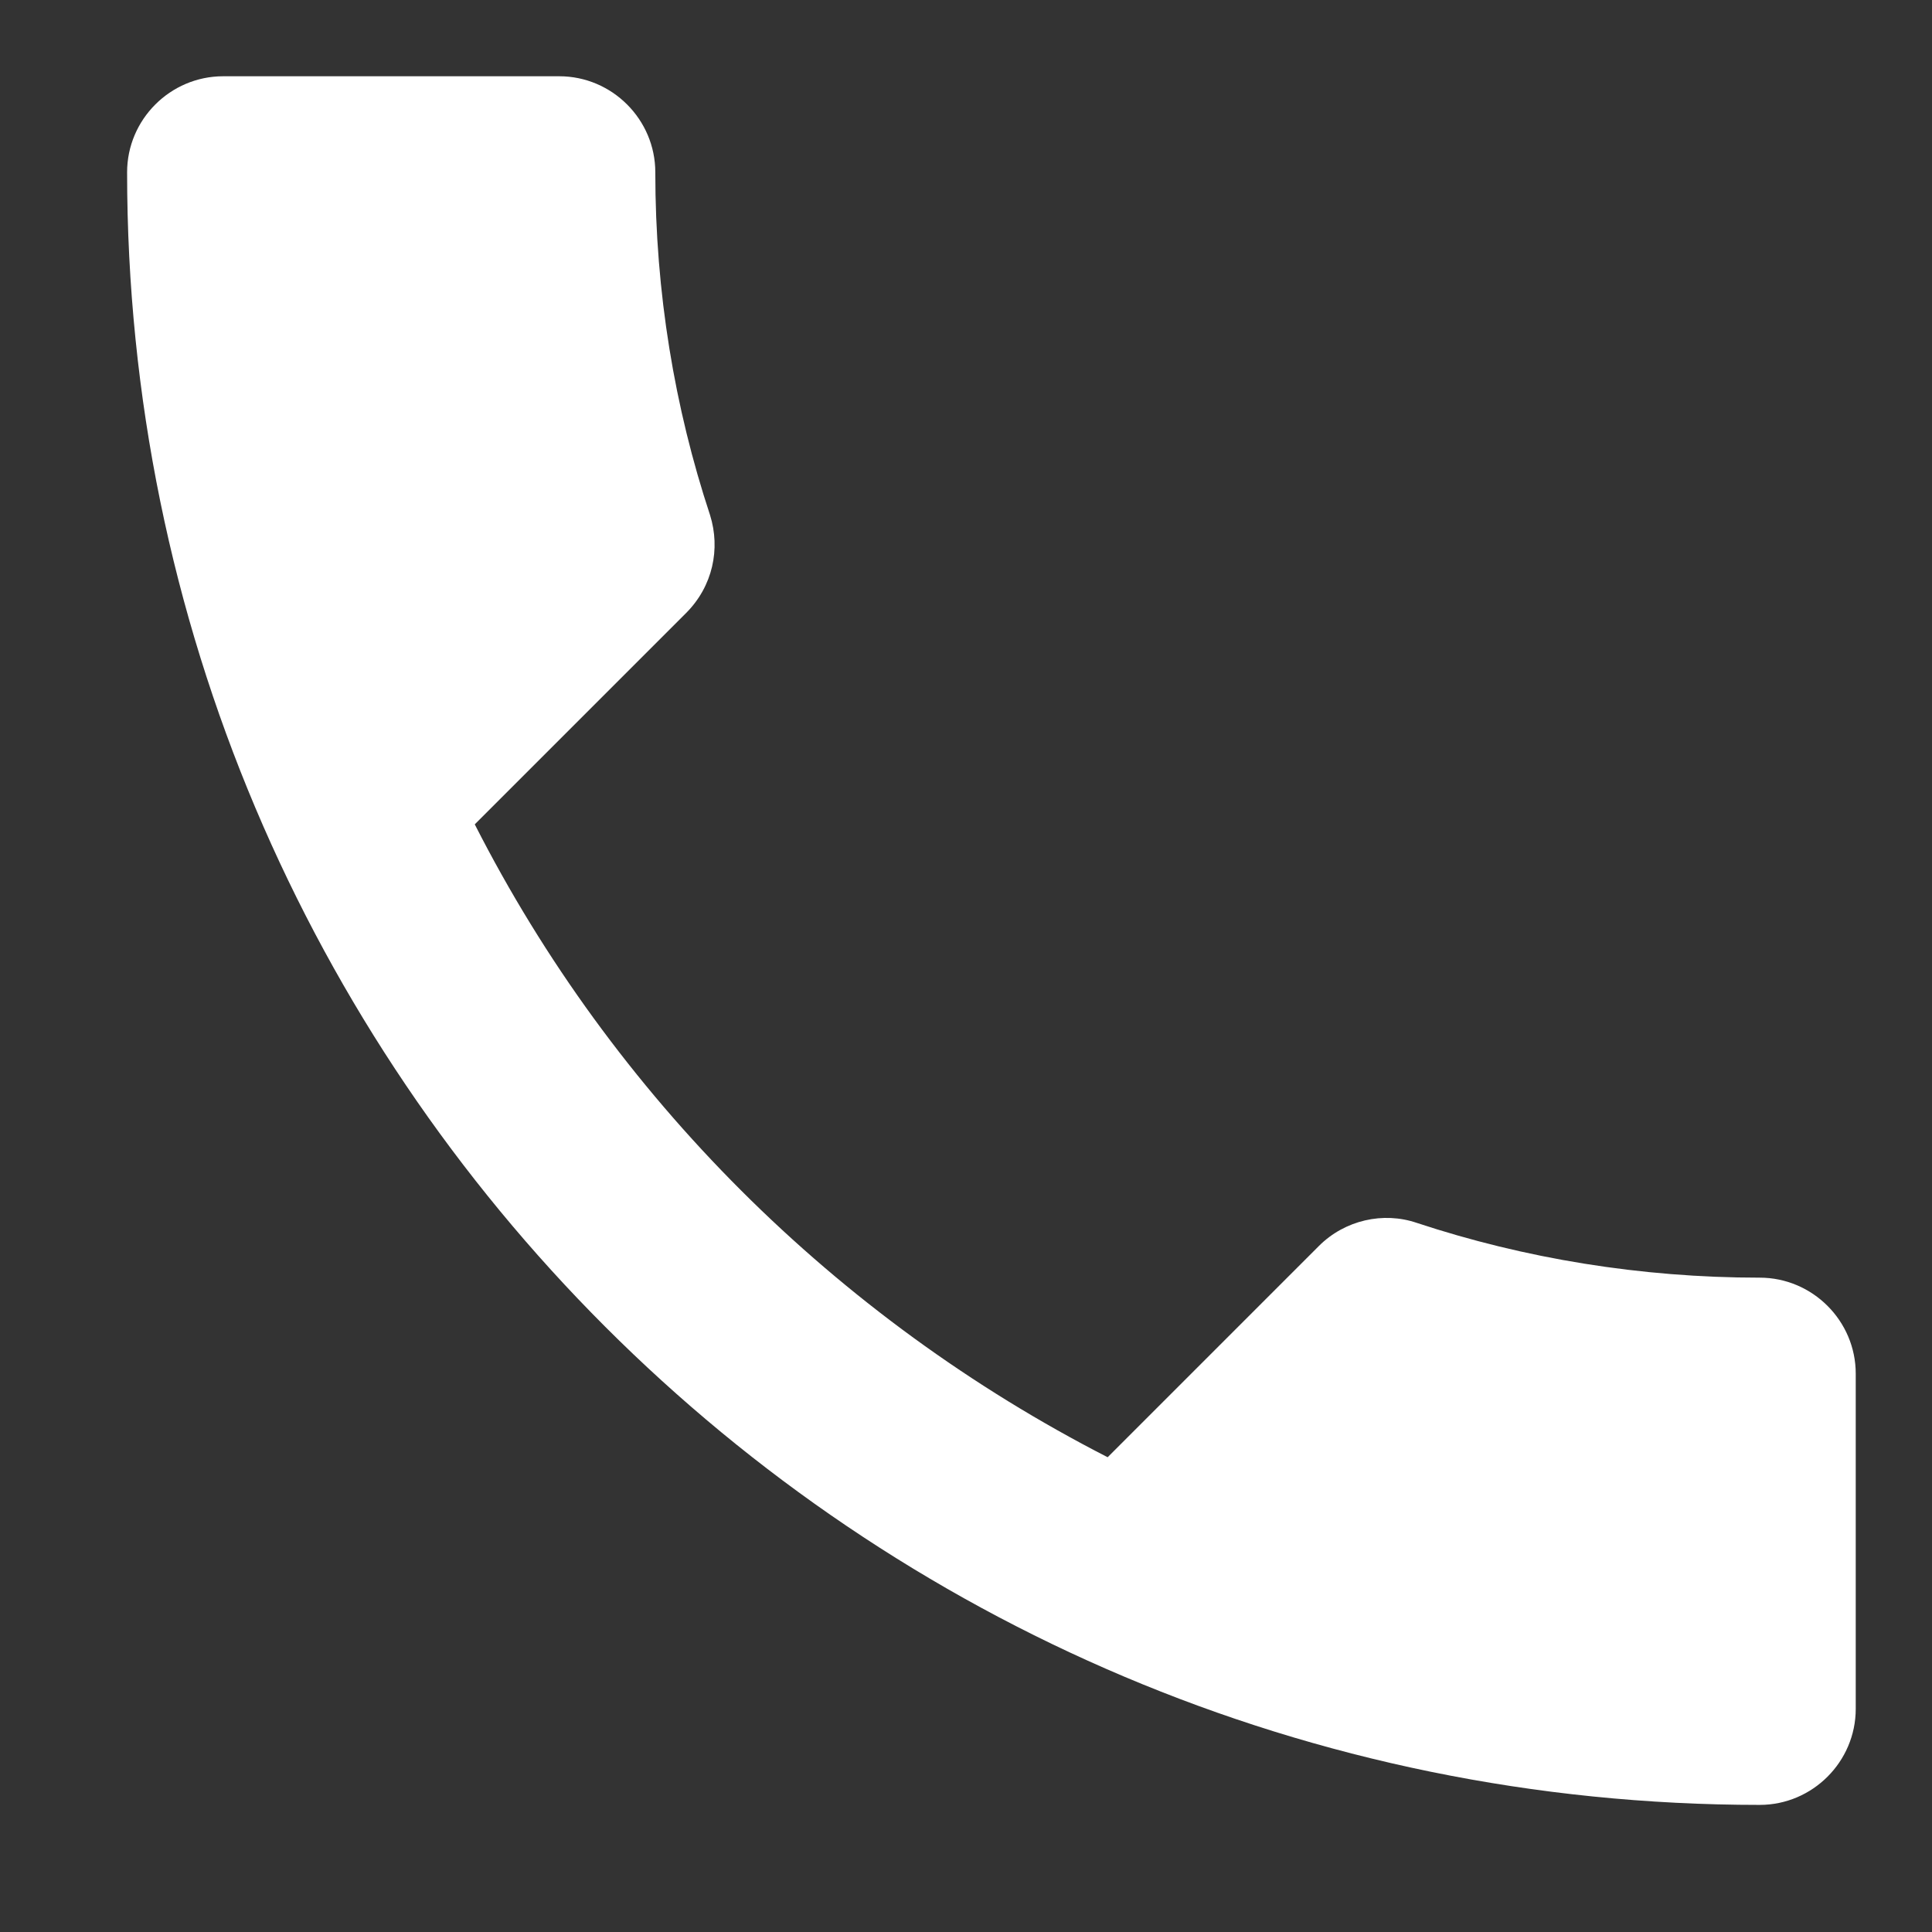 <?xml version="1.0" encoding="UTF-8"?>
<svg xmlns="http://www.w3.org/2000/svg" width="38" height="38" viewBox="0 0 38 38" fill="none">
  <rect x="0" y="0" width="38" height="38" fill="#333333" stroke="none"/>
  <path d="M9.338 16.214C12.058 21.56 16.44 25.923 21.786 28.662L25.941 24.507C26.451 23.997 27.207 23.827 27.868 24.053C29.983 24.752 32.269 25.13 34.611 25.13C35.65 25.13 36.5 25.98 36.5 27.019V33.611C36.5 34.65 35.65 35.5 34.611 35.5C16.874 35.5 2.5 21.126 2.5 3.389C2.5 2.35 3.35 1.5 4.389 1.5H11C12.039 1.5 12.889 2.35 12.889 3.389C12.889 5.75 13.267 8.017 13.966 10.132C14.173 10.793 14.022 11.53 13.493 12.059L9.338 16.214Z" fill="white"></path>
</svg>
